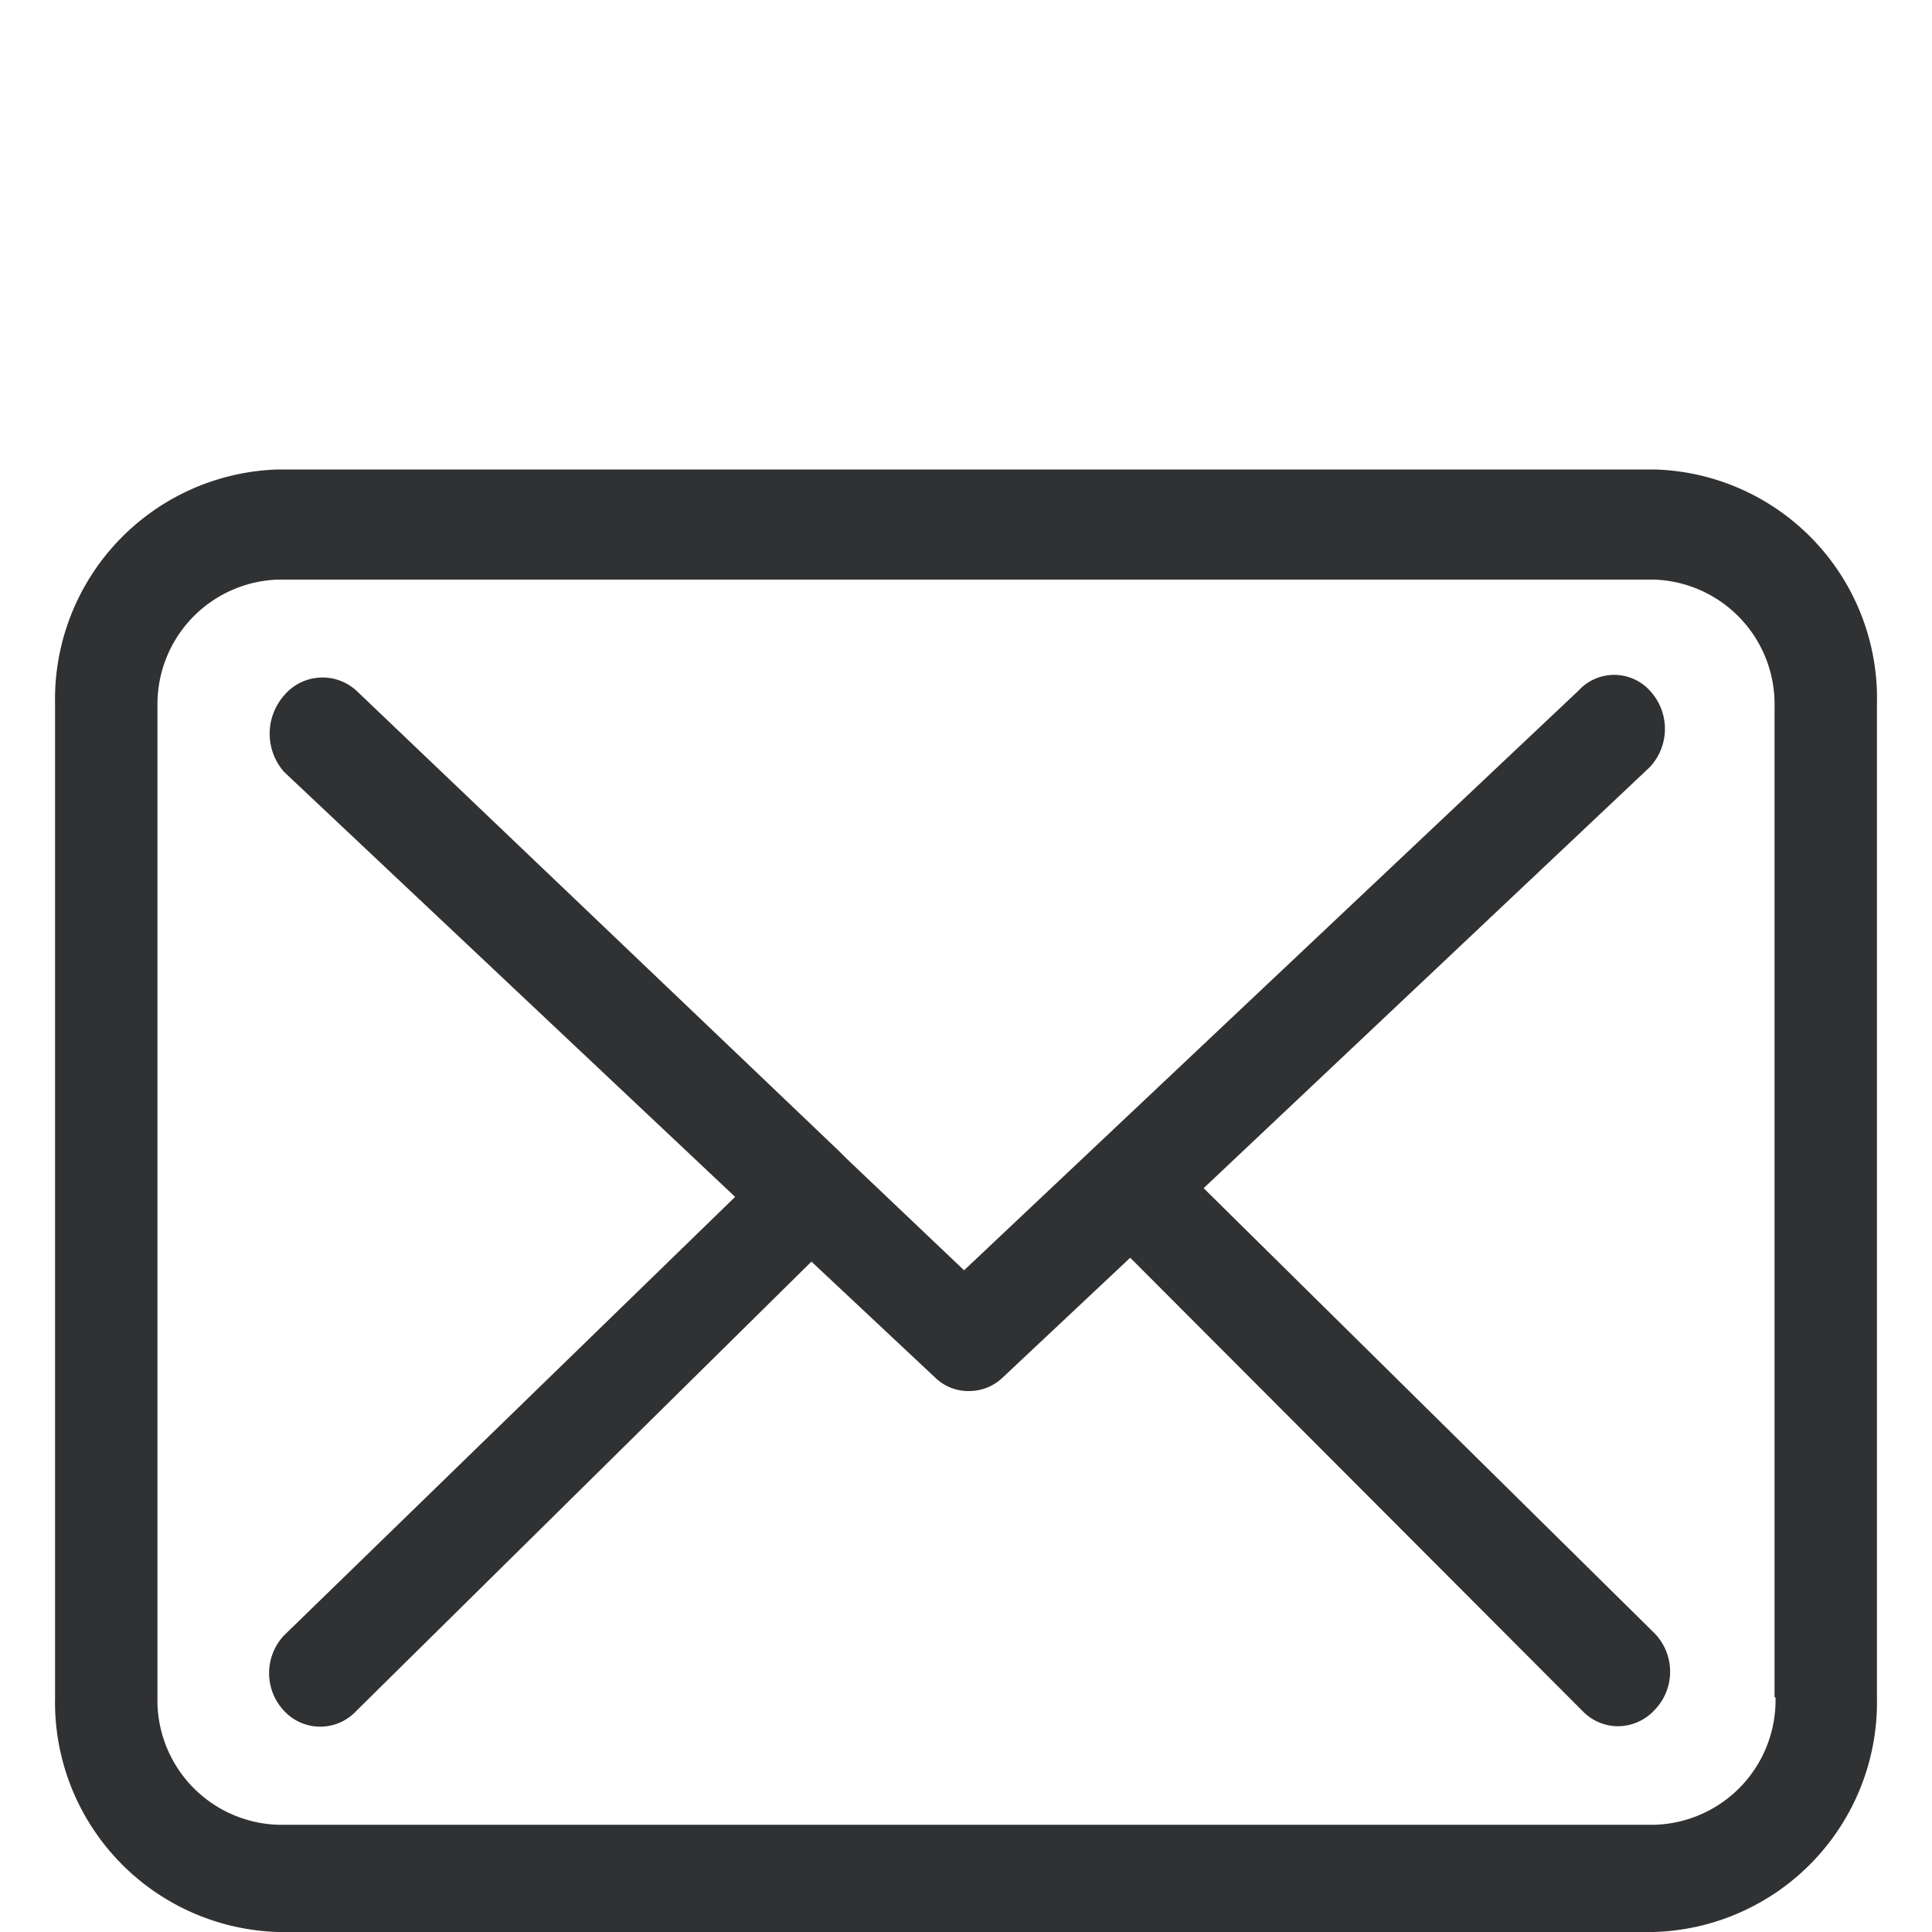 <svg id="Layer_1" data-name="Layer 1" xmlns="http://www.w3.org/2000/svg" viewBox="0 0 20 20"><defs><style>.cls-1{fill:#303133;}</style></defs><path class="cls-1" d="M17.13,4.86H2.88A2.38,2.38,0,0,0,.57,7.29V17.57A2.38,2.38,0,0,0,2.88,20H17.12a2.38,2.38,0,0,0,2.31-2.43V7.29a2.37,2.37,0,0,0-2.3-2.43Zm1.25,12.71a1.29,1.29,0,0,1-1.25,1.32H2.88a1.29,1.29,0,0,1-1.25-1.32V7.29A1.29,1.29,0,0,1,2.88,6H17.12a1.29,1.29,0,0,1,1.25,1.32V17.57Zm0,0"/><path class="cls-1" d="M12.46,12.3l4.62-4.36a.58.58,0,0,0,0-.79.5.5,0,0,0-.74,0l-6.36,6L8.77,12h0l-.08-.08-5-4.77a.52.52,0,0,0-.75.05.6.6,0,0,0,0,.79l4.67,4.4L2.94,16.93a.57.57,0,0,0,0,.78.51.51,0,0,0,.75,0l4.71-4.65,1.28,1.2a.49.49,0,0,0,.35.14.5.5,0,0,0,.35-.14l1.32-1.24,4.69,4.7a.51.51,0,0,0,.36.15.52.52,0,0,0,.38-.17.57.57,0,0,0,0-.79Zm0,0"/></svg>